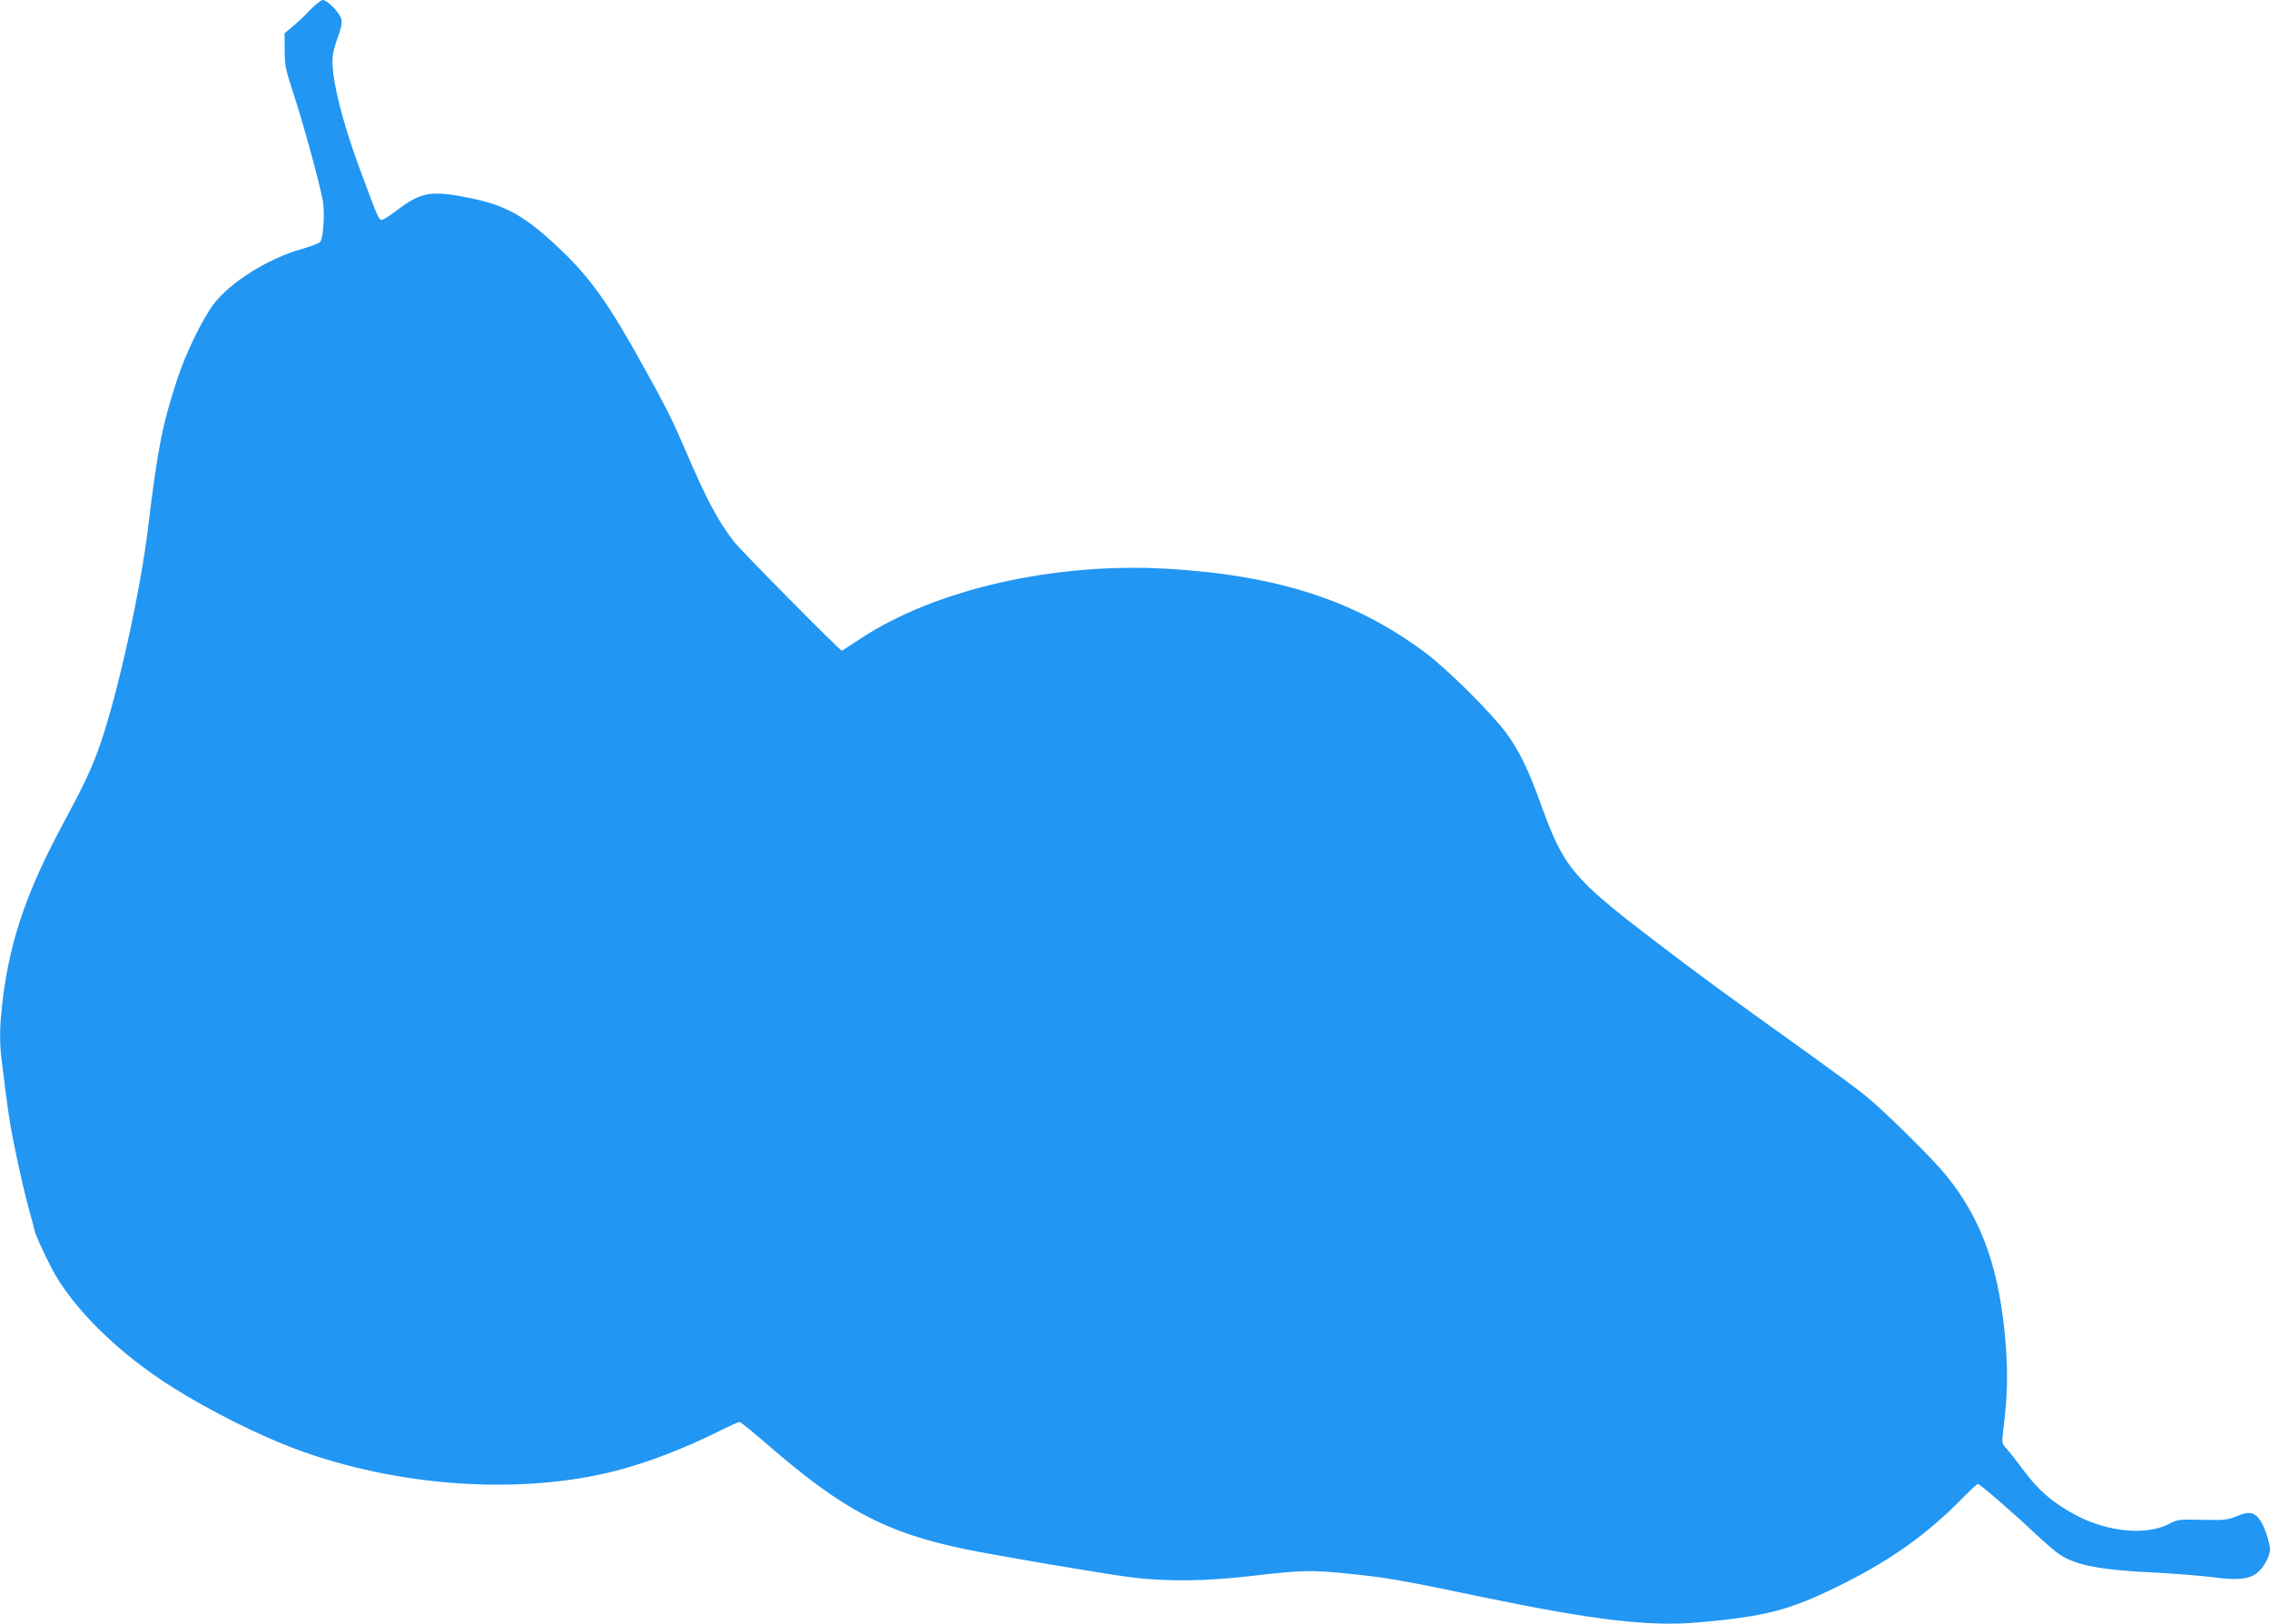 <?xml version="1.0" standalone="no"?>
<!DOCTYPE svg PUBLIC "-//W3C//DTD SVG 20010904//EN"
 "http://www.w3.org/TR/2001/REC-SVG-20010904/DTD/svg10.dtd">
<svg version="1.0" xmlns="http://www.w3.org/2000/svg"
 width="1280pt" height="916pt" viewBox="0 0 1280 916"
 preserveAspectRatio="xMidYMid meet">
<g transform="translate(0,916) scale(0.1,-0.1)"
fill="#2196f3" stroke="none">
<path d="M1748 9103 c-30 -32 -75 -74 -99 -94 l-44 -36 0 -94 c0 -86 4 -107
52 -254 53 -159 143 -490 163 -595 12 -63 4 -212 -14 -234 -6 -8 -54 -26 -106
-41 -188 -53 -401 -186 -495 -310 -63 -83 -157 -276 -205 -422 -86 -263 -110
-387 -165 -838 -43 -360 -172 -941 -270 -1223 -45 -131 -89 -224 -206 -442
-201 -372 -297 -646 -340 -970 -21 -163 -24 -258 -9 -375 33 -269 43 -337 61
-428 34 -174 70 -328 96 -422 14 -49 27 -97 28 -105 2 -17 41 -105 92 -205
115 -226 377 -486 688 -681 208 -131 484 -269 690 -346 576 -215 1271 -262
1810 -123 182 47 393 129 592 229 51 25 97 46 103 46 6 0 77 -58 158 -128 422
-366 662 -494 1102 -587 171 -36 789 -141 945 -161 204 -26 430 -23 697 9 259
31 327 32 524 12 218 -22 301 -36 774 -135 618 -128 931 -165 1203 -141 397
35 529 71 837 227 255 128 459 275 640 458 52 53 98 96 102 96 12 0 185 -149
306 -263 63 -60 135 -122 161 -138 92 -59 233 -85 536 -99 116 -6 261 -18 324
-26 129 -18 196 -12 243 20 35 23 77 96 78 134 0 38 -29 127 -53 164 -34 50
-64 56 -133 27 -54 -22 -70 -24 -196 -21 -130 3 -138 2 -185 -22 -130 -69
-352 -47 -533 51 -123 66 -204 136 -286 245 -42 57 -88 115 -102 130 -25 28
-25 28 -14 120 21 168 24 291 13 448 -32 432 -132 719 -339 973 -80 98 -356
370 -459 452 -45 36 -185 139 -310 229 -489 350 -607 436 -867 635 -469 358
-517 416 -646 771 -72 201 -126 311 -200 410 -86 115 -333 359 -452 448 -395
295 -831 437 -1455 474 -636 37 -1307 -115 -1729 -393 -58 -38 -106 -69 -107
-69 -11 0 -574 569 -610 617 -93 122 -155 240 -274 518 -71 165 -100 225 -236
470 -193 350 -298 497 -466 657 -195 186 -302 247 -501 289 -229 47 -282 39
-426 -70 -37 -28 -73 -51 -80 -51 -18 0 -21 6 -112 251 -89 237 -145 437 -162
571 -11 92 -7 120 30 222 14 38 19 69 15 88 -8 34 -79 108 -105 108 -9 0 -42
-26 -72 -57z"/>
</g>
</svg>
